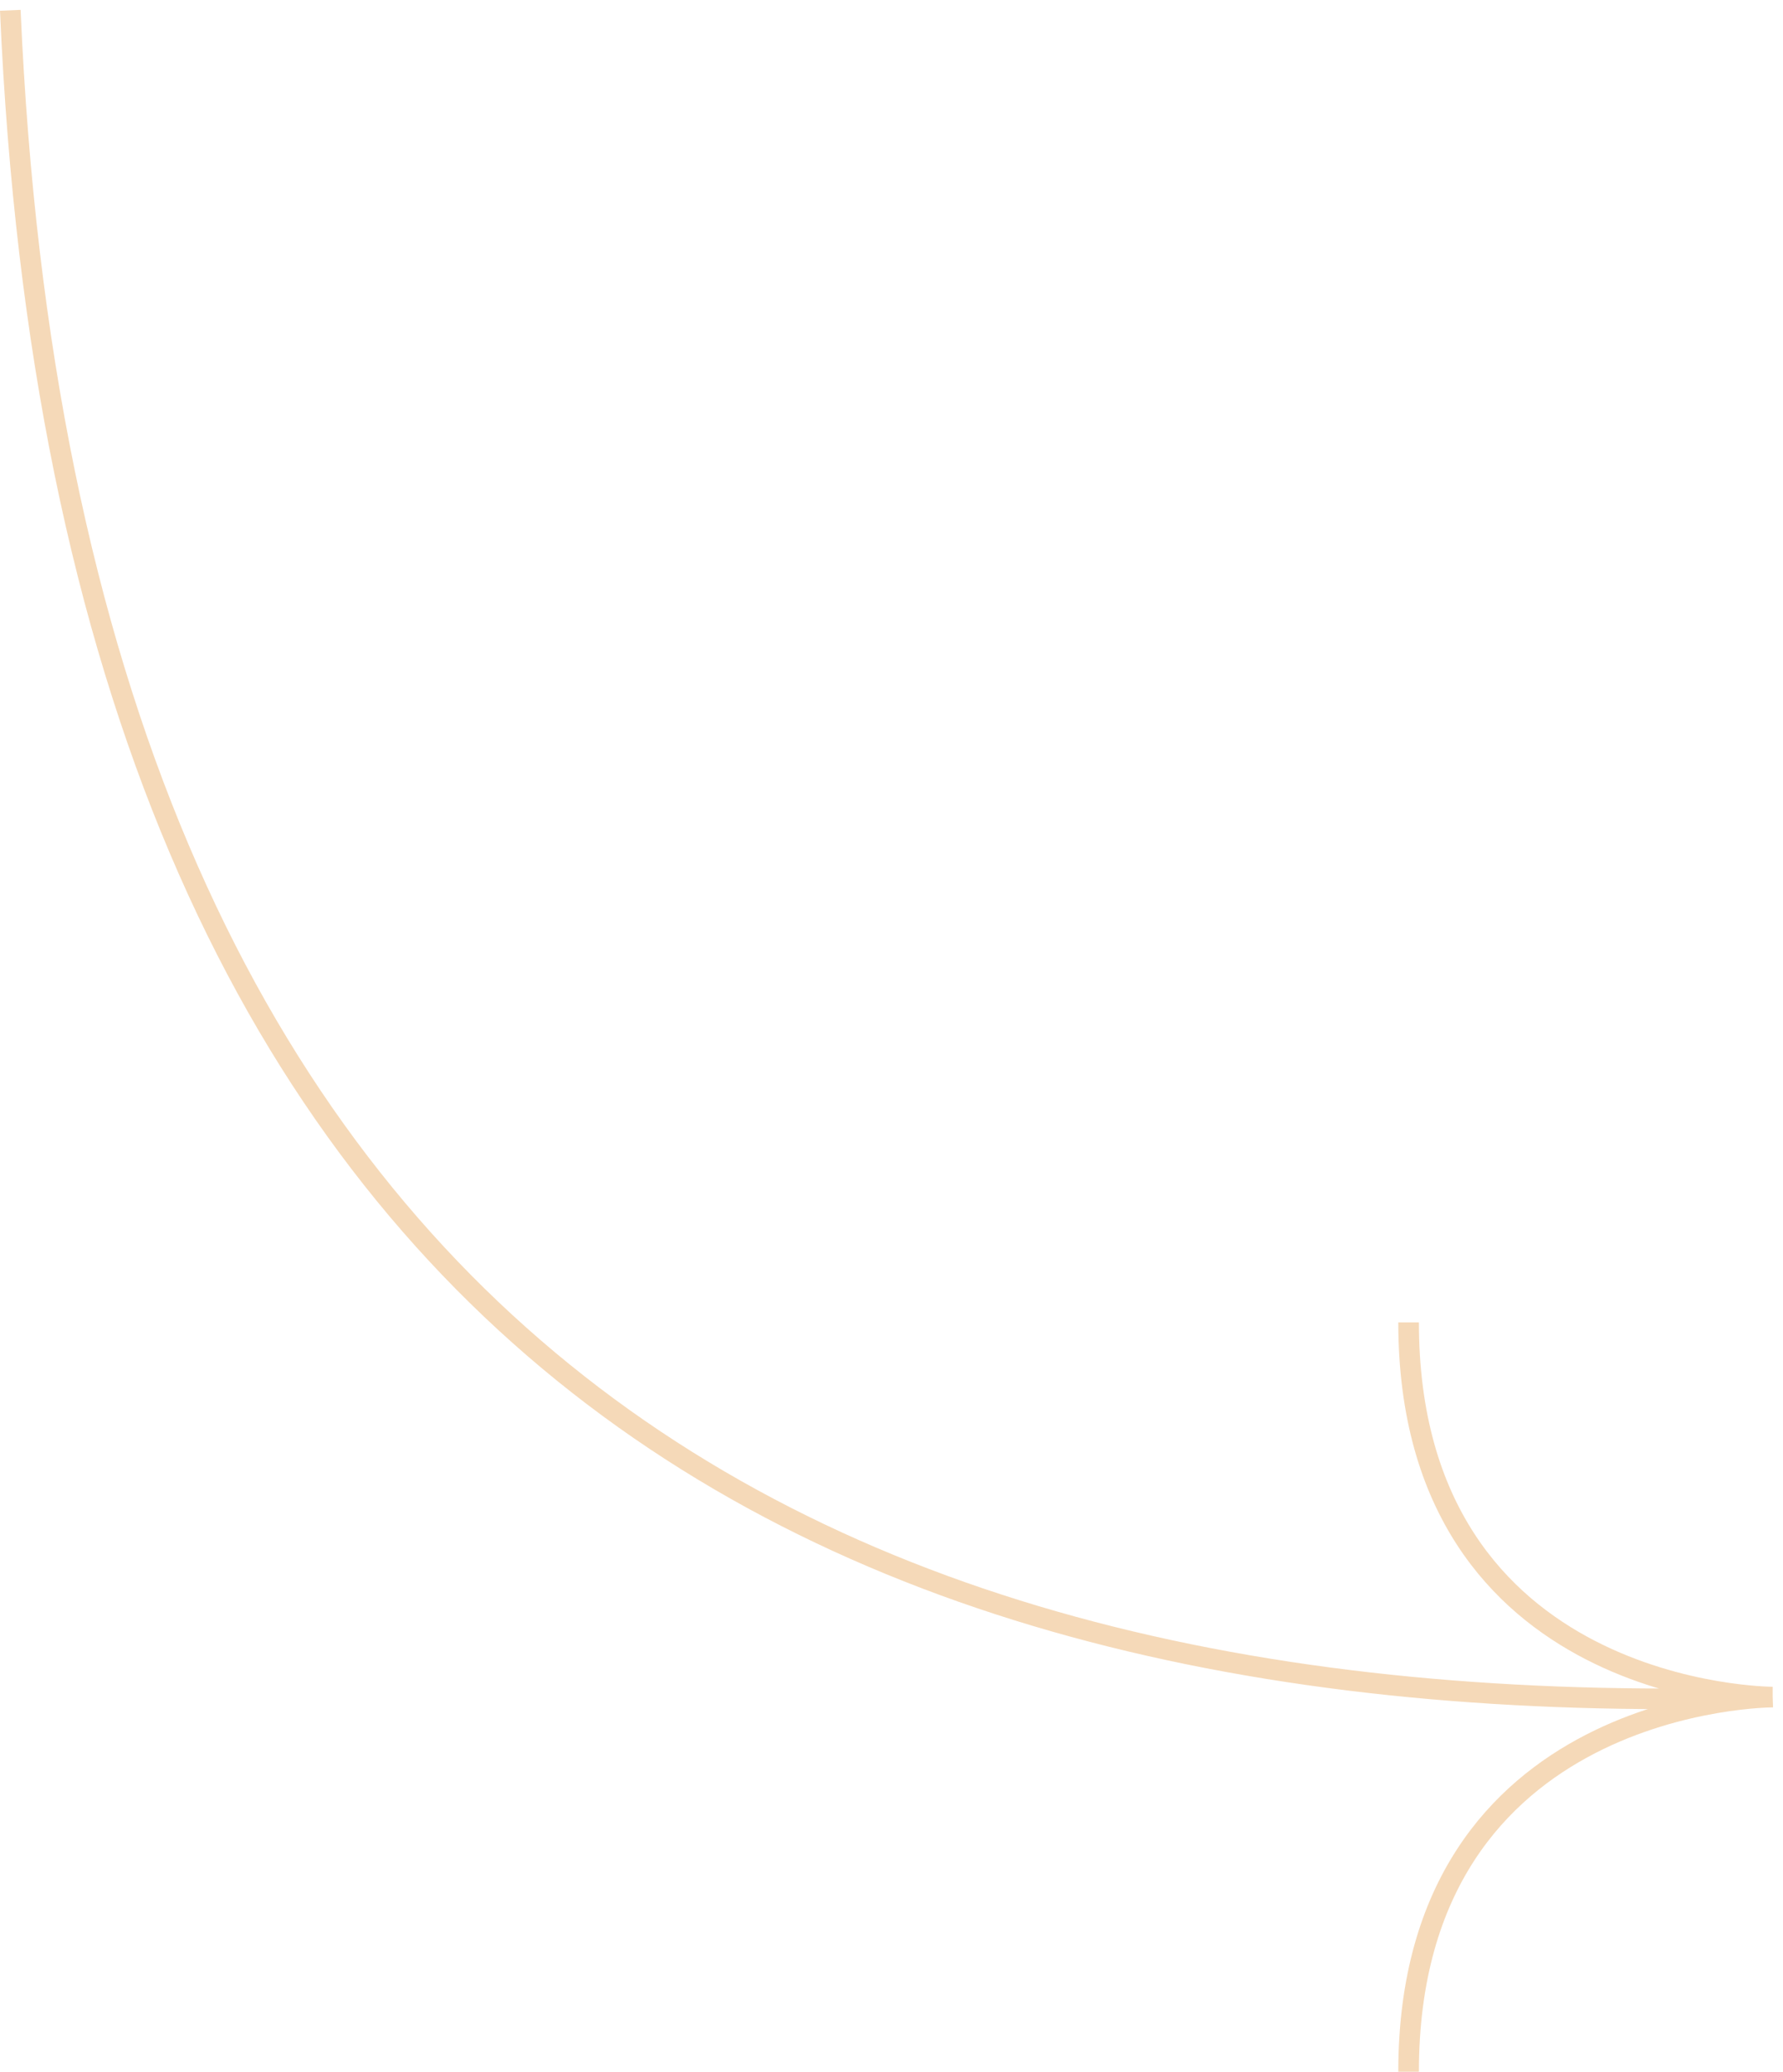 <svg xmlns="http://www.w3.org/2000/svg" width="173" height="201" fill="none"><path stroke="#F5D9B8" stroke-width="2" d="M1 1c5.724 131.235 80.339 166.644 171 163.65m0 0s-35.327 0-35.327 36.35M172 164.65s-35.327 0-35.327-36.35"/></svg>